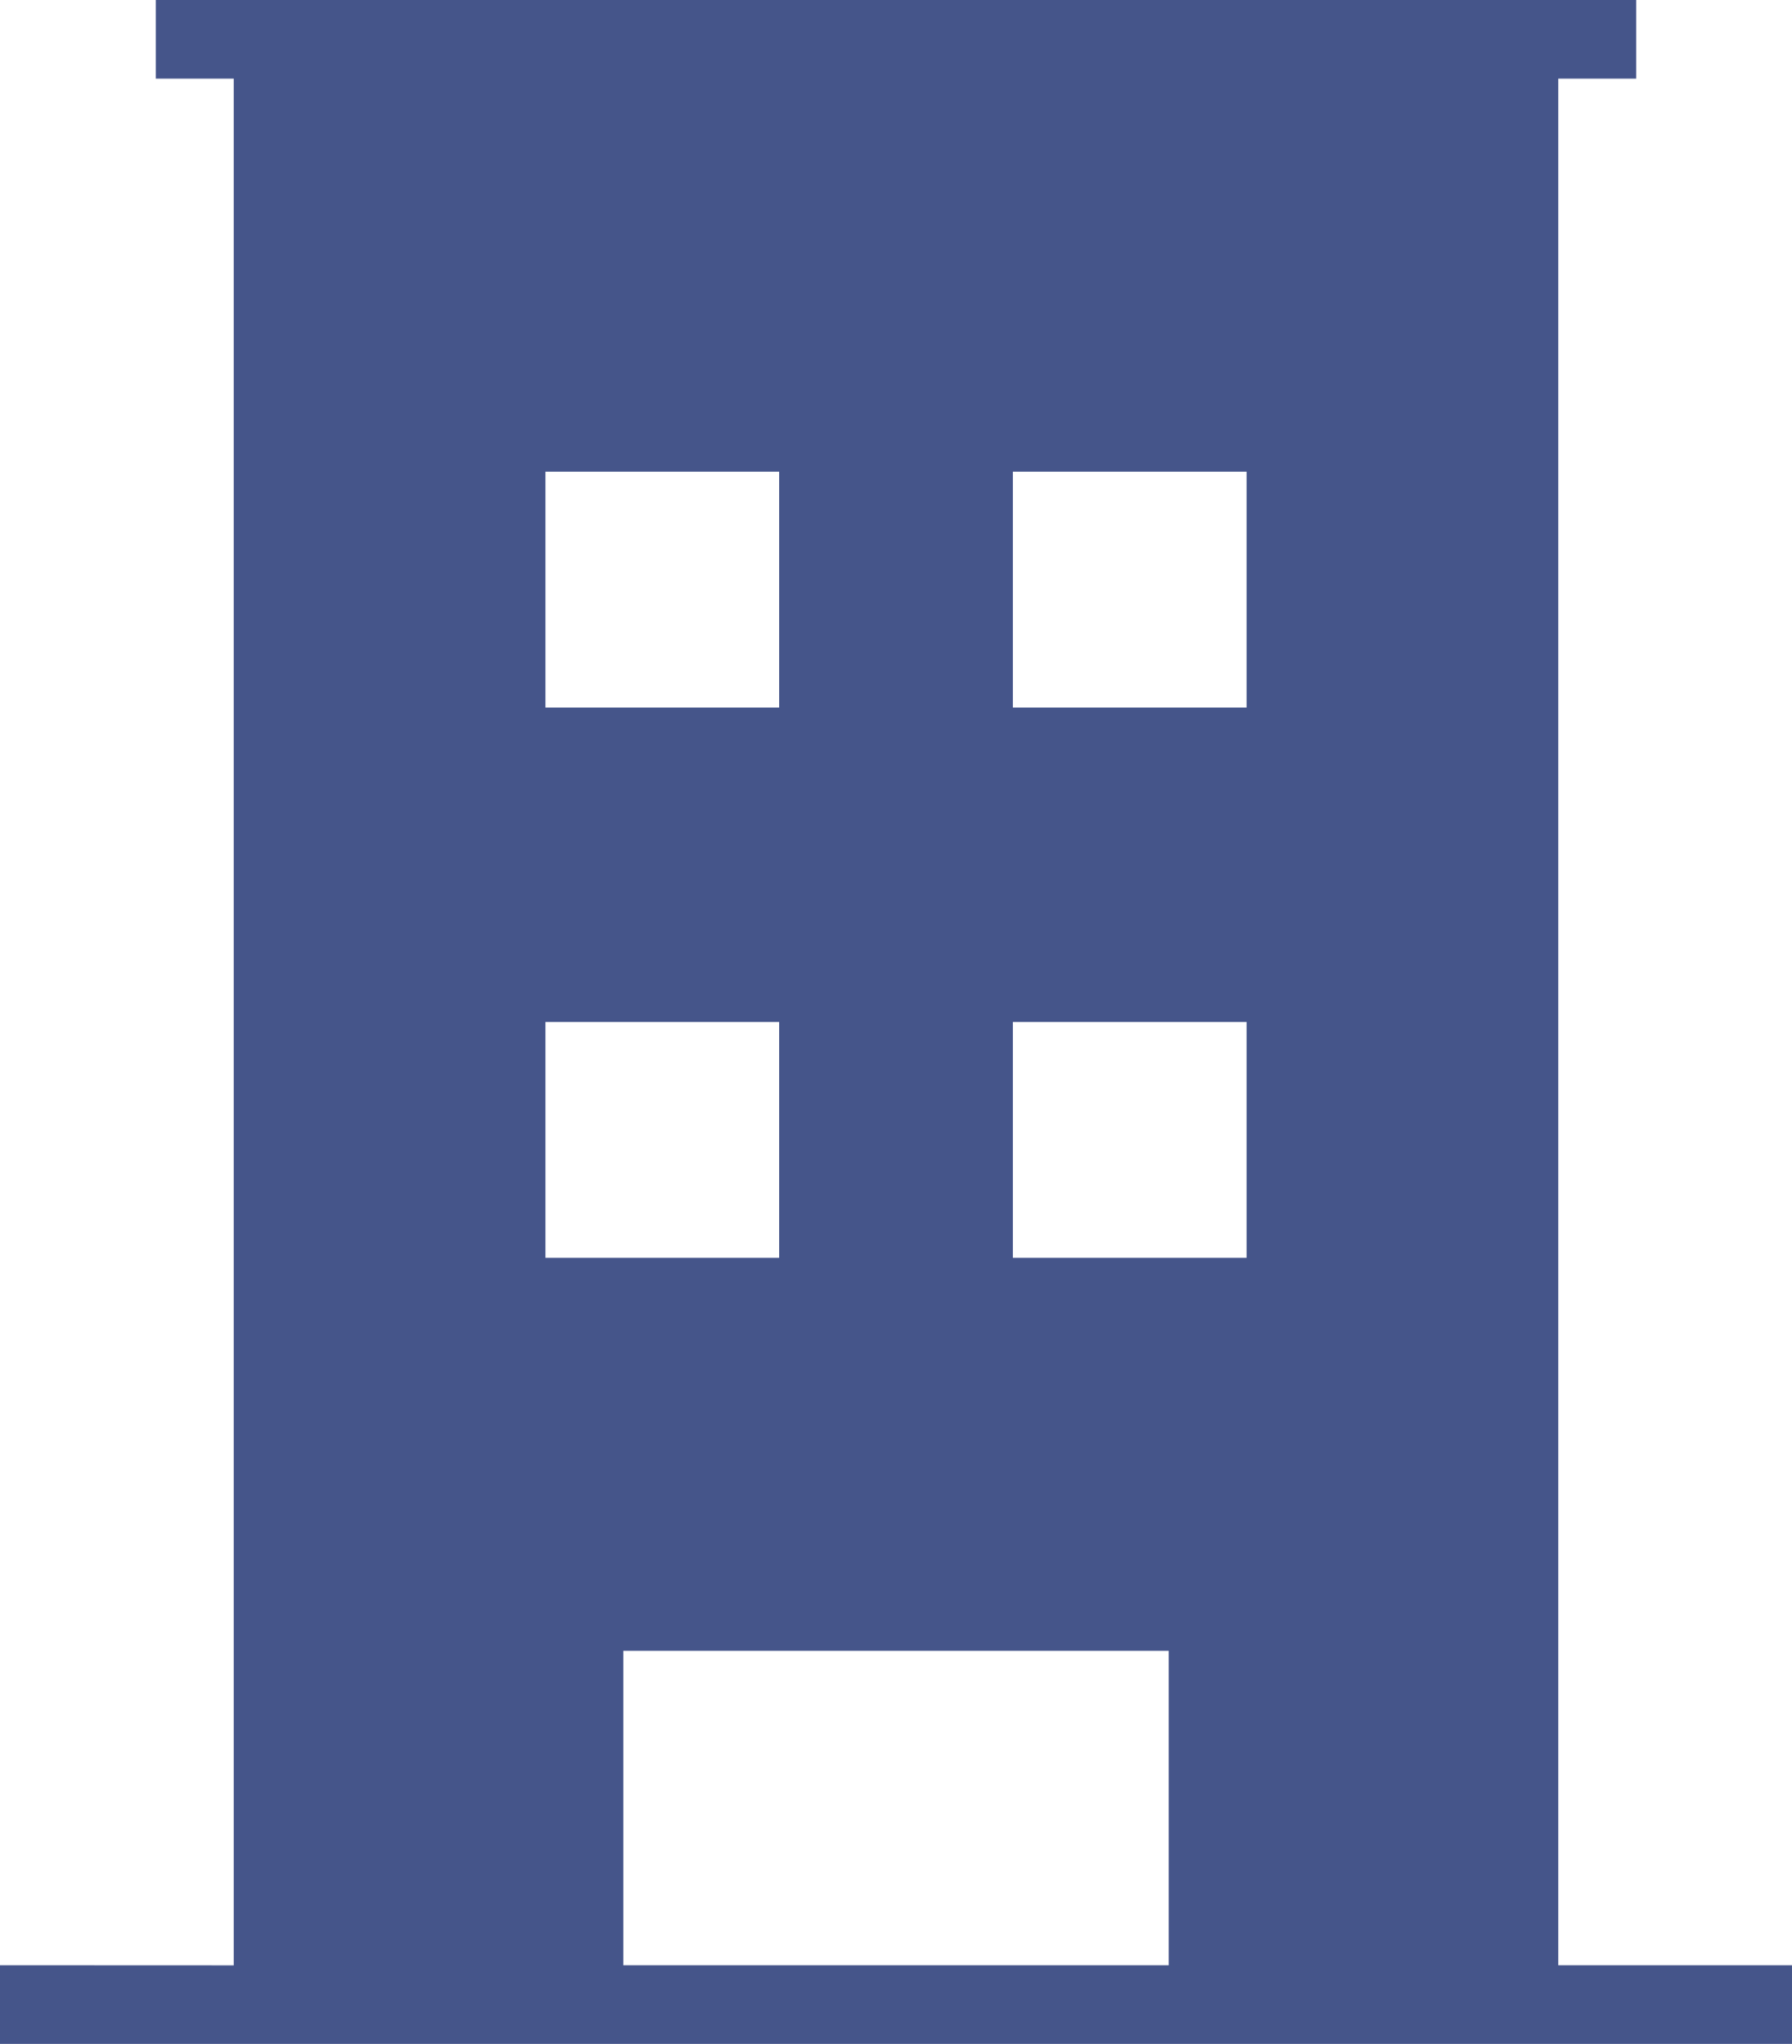 <svg height="65" viewBox="0 0 57 65" width="57" xmlns="http://www.w3.org/2000/svg"><path d="m192.565 400.499v-59.998h2.479v-2.501h-47.088v2.501h2.479v60.001l-7.435-.003v2.501h57v-2.501zm-9.912-29.999v7.5h-7.435v-7.5zm-7.435-9.999v-7.5h7.435v7.5zm-14.87 0v-7.5h7.435v7.5zm7.435 9.999v7.5h-7.435v-7.5zm-4.956 29.999v-9.999h17.347v9.999z" fill="#45558a" fill-rule="evenodd" transform="translate(-143 -338)"/></svg>